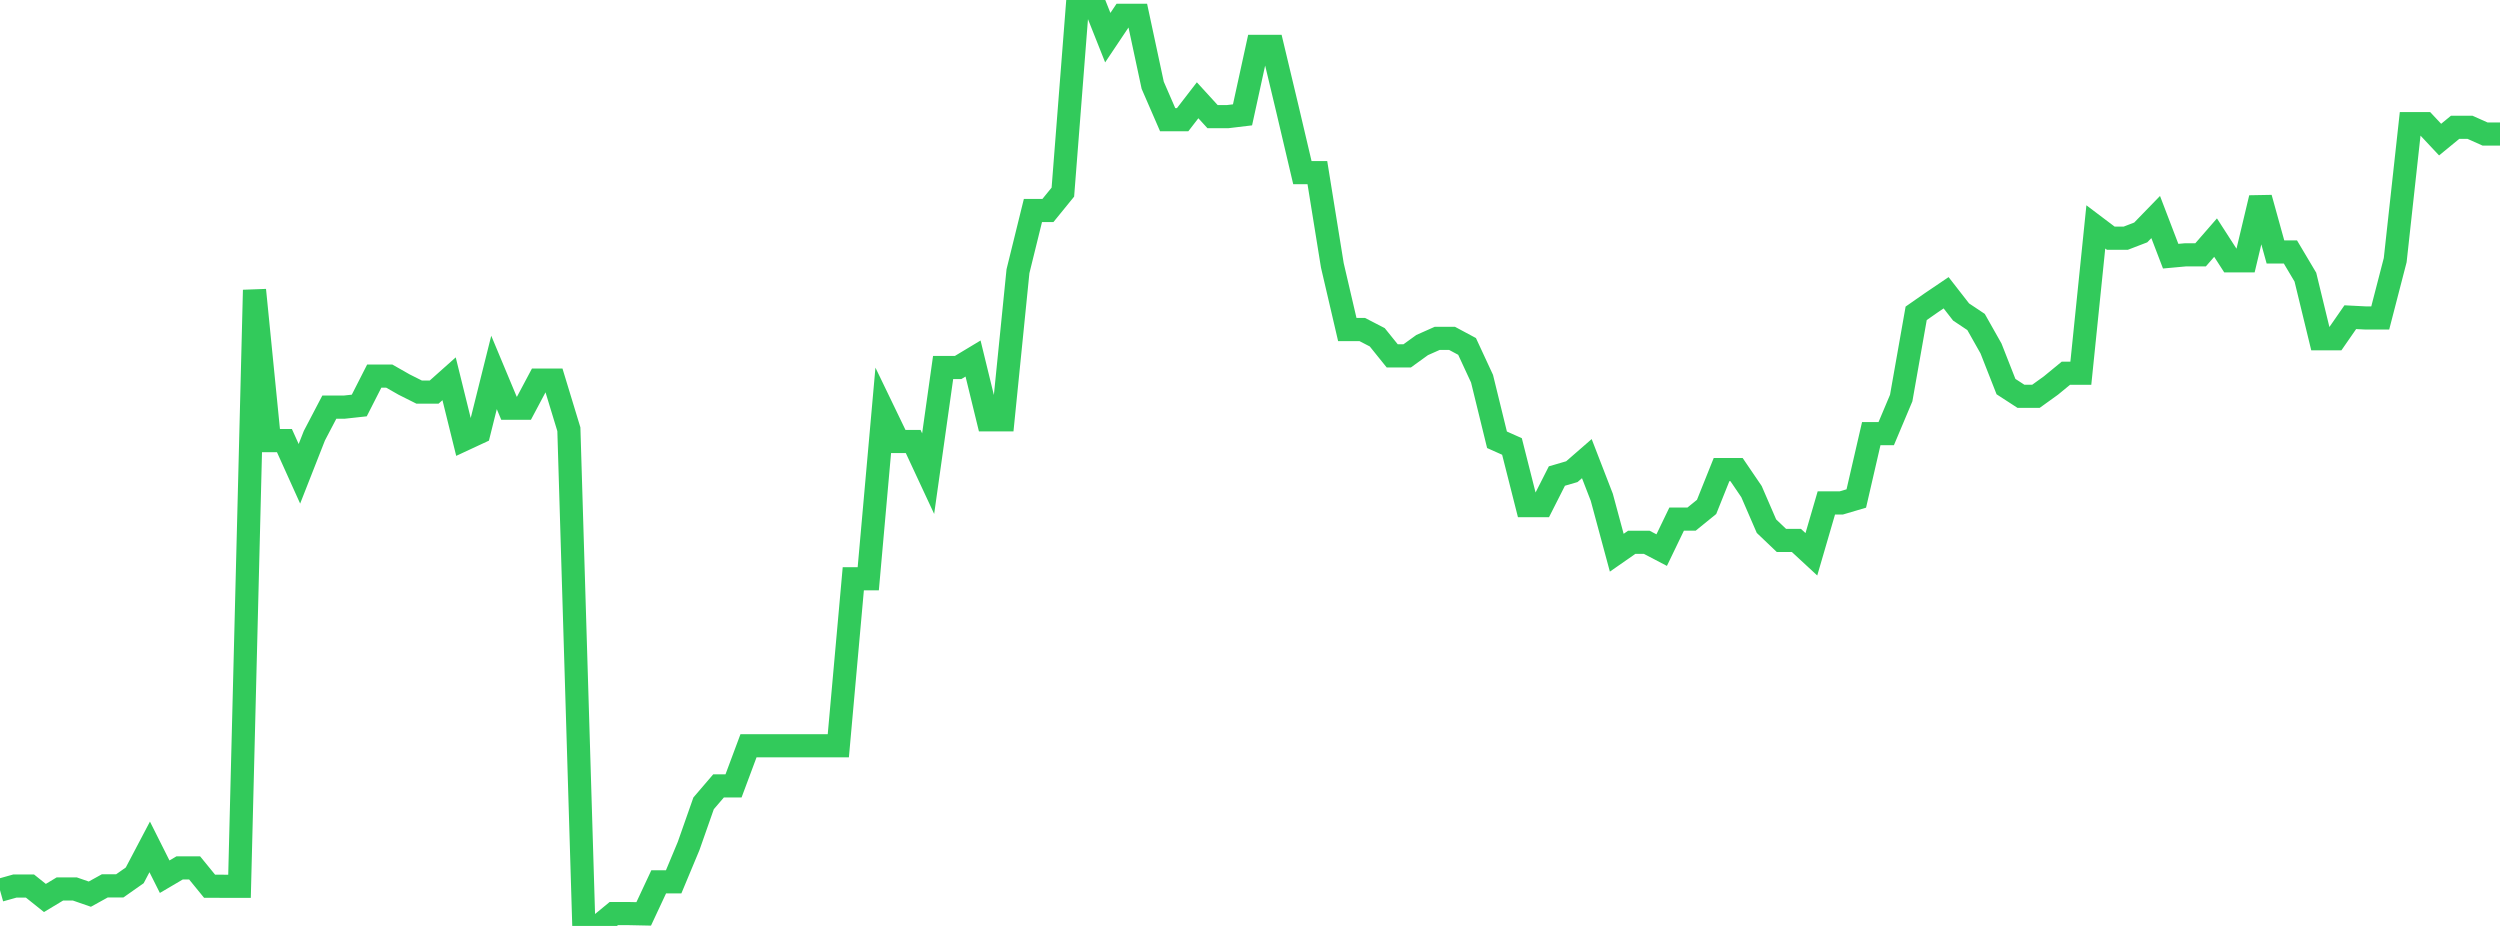 <?xml version="1.0" standalone="no"?>
<!DOCTYPE svg PUBLIC "-//W3C//DTD SVG 1.1//EN" "http://www.w3.org/Graphics/SVG/1.1/DTD/svg11.dtd">

<svg width="135" height="50" viewBox="0 0 135 50" preserveAspectRatio="none" 
  xmlns="http://www.w3.org/2000/svg"
  xmlns:xlink="http://www.w3.org/1999/xlink">


<polyline points="0.0, 48.072 0.808, 47.845 1.617, 47.845 2.425, 48.491 3.234, 48.004 4.042, 48.004 4.85, 48.284 5.659, 47.837 6.467, 47.837 7.275, 47.269 8.084, 45.732 8.892, 47.342 9.701, 46.866 10.509, 46.866 11.317, 47.856 12.126, 47.859 12.934, 47.859 13.743, 15.662 14.551, 23.792 15.359, 23.792 16.168, 25.585 16.976, 23.528 17.784, 21.985 18.593, 21.985 19.401, 21.897 20.21, 20.308 21.018, 20.308 21.826, 20.768 22.635, 21.174 23.443, 21.174 24.251, 20.454 25.06, 23.73 25.868, 23.354 26.677, 20.111 27.485, 22.046 28.293, 22.046 29.102, 20.524 29.91, 20.524 30.719, 23.181 31.527, 50.0 32.335, 50 33.144, 49.333 33.952, 49.333 34.76, 49.35 35.569, 47.62 36.377, 47.62 37.186, 45.682 37.994, 43.381 38.802, 42.438 39.611, 42.438 40.419, 40.272 41.228, 40.272 42.036, 40.272 42.844, 40.272 43.653, 40.272 44.461, 40.272 45.269, 40.272 46.078, 31.252 46.886, 31.252 47.695, 22.165 48.503, 23.84 49.311, 23.84 50.12, 25.576 50.928, 19.846 51.737, 19.846 52.545, 19.36 53.353, 22.671 54.162, 22.671 54.97, 14.647 55.778, 11.368 56.587, 11.368 57.395, 10.375 58.204, 7.691923882242768e-14 59.012, 0.0 59.82, 2.033 60.629, 0.825 61.437, 0.825 62.246, 4.604 63.054, 6.464 63.862, 6.464 64.671, 5.415 65.479, 6.299 66.287, 6.299 67.096, 6.202 67.904, 2.504 68.713, 2.504 69.521, 5.887 70.329, 9.323 71.138, 9.323 71.946, 14.327 72.754, 17.795 73.563, 17.795 74.371, 18.213 75.18, 19.217 75.988, 19.217 76.796, 18.633 77.605, 18.273 78.413, 18.273 79.222, 18.707 80.03, 20.45 80.838, 23.748 81.647, 24.109 82.455, 27.302 83.263, 27.302 84.072, 25.706 84.88, 25.47 85.689, 24.766 86.497, 26.854 87.305, 29.847 88.114, 29.283 88.922, 29.283 89.731, 29.706 90.539, 28.03 91.347, 28.03 92.156, 27.373 92.964, 25.357 93.772, 25.357 94.581, 26.547 95.389, 28.413 96.198, 29.184 97.006, 29.184 97.814, 29.932 98.623, 27.158 99.431, 27.158 100.24, 26.919 101.048, 23.416 101.856, 23.416 102.665, 21.495 103.473, 16.92 104.281, 16.356 105.09, 15.809 105.898, 16.847 106.707, 17.387 107.515, 18.819 108.323, 20.876 109.132, 21.401 109.94, 21.401 110.749, 20.819 111.557, 20.155 112.365, 20.155 113.174, 12.253 113.982, 12.863 114.79, 12.863 115.599, 12.552 116.407, 11.72 117.216, 13.834 118.024, 13.76 118.832, 13.76 119.641, 12.831 120.449, 14.084 121.257, 14.084 122.066, 10.689 122.874, 13.606 123.683, 13.606 124.491, 14.967 125.299, 18.294 126.108, 18.294 126.916, 17.128 127.725, 17.169 128.533, 17.169 129.341, 14.046 130.15, 6.677 130.958, 6.677 131.766, 7.539 132.575, 6.875 133.383, 6.875 134.192, 7.237 135.0, 7.237" fill="none" stroke="#32ca5b" stroke-width="1.25"/>

</svg>